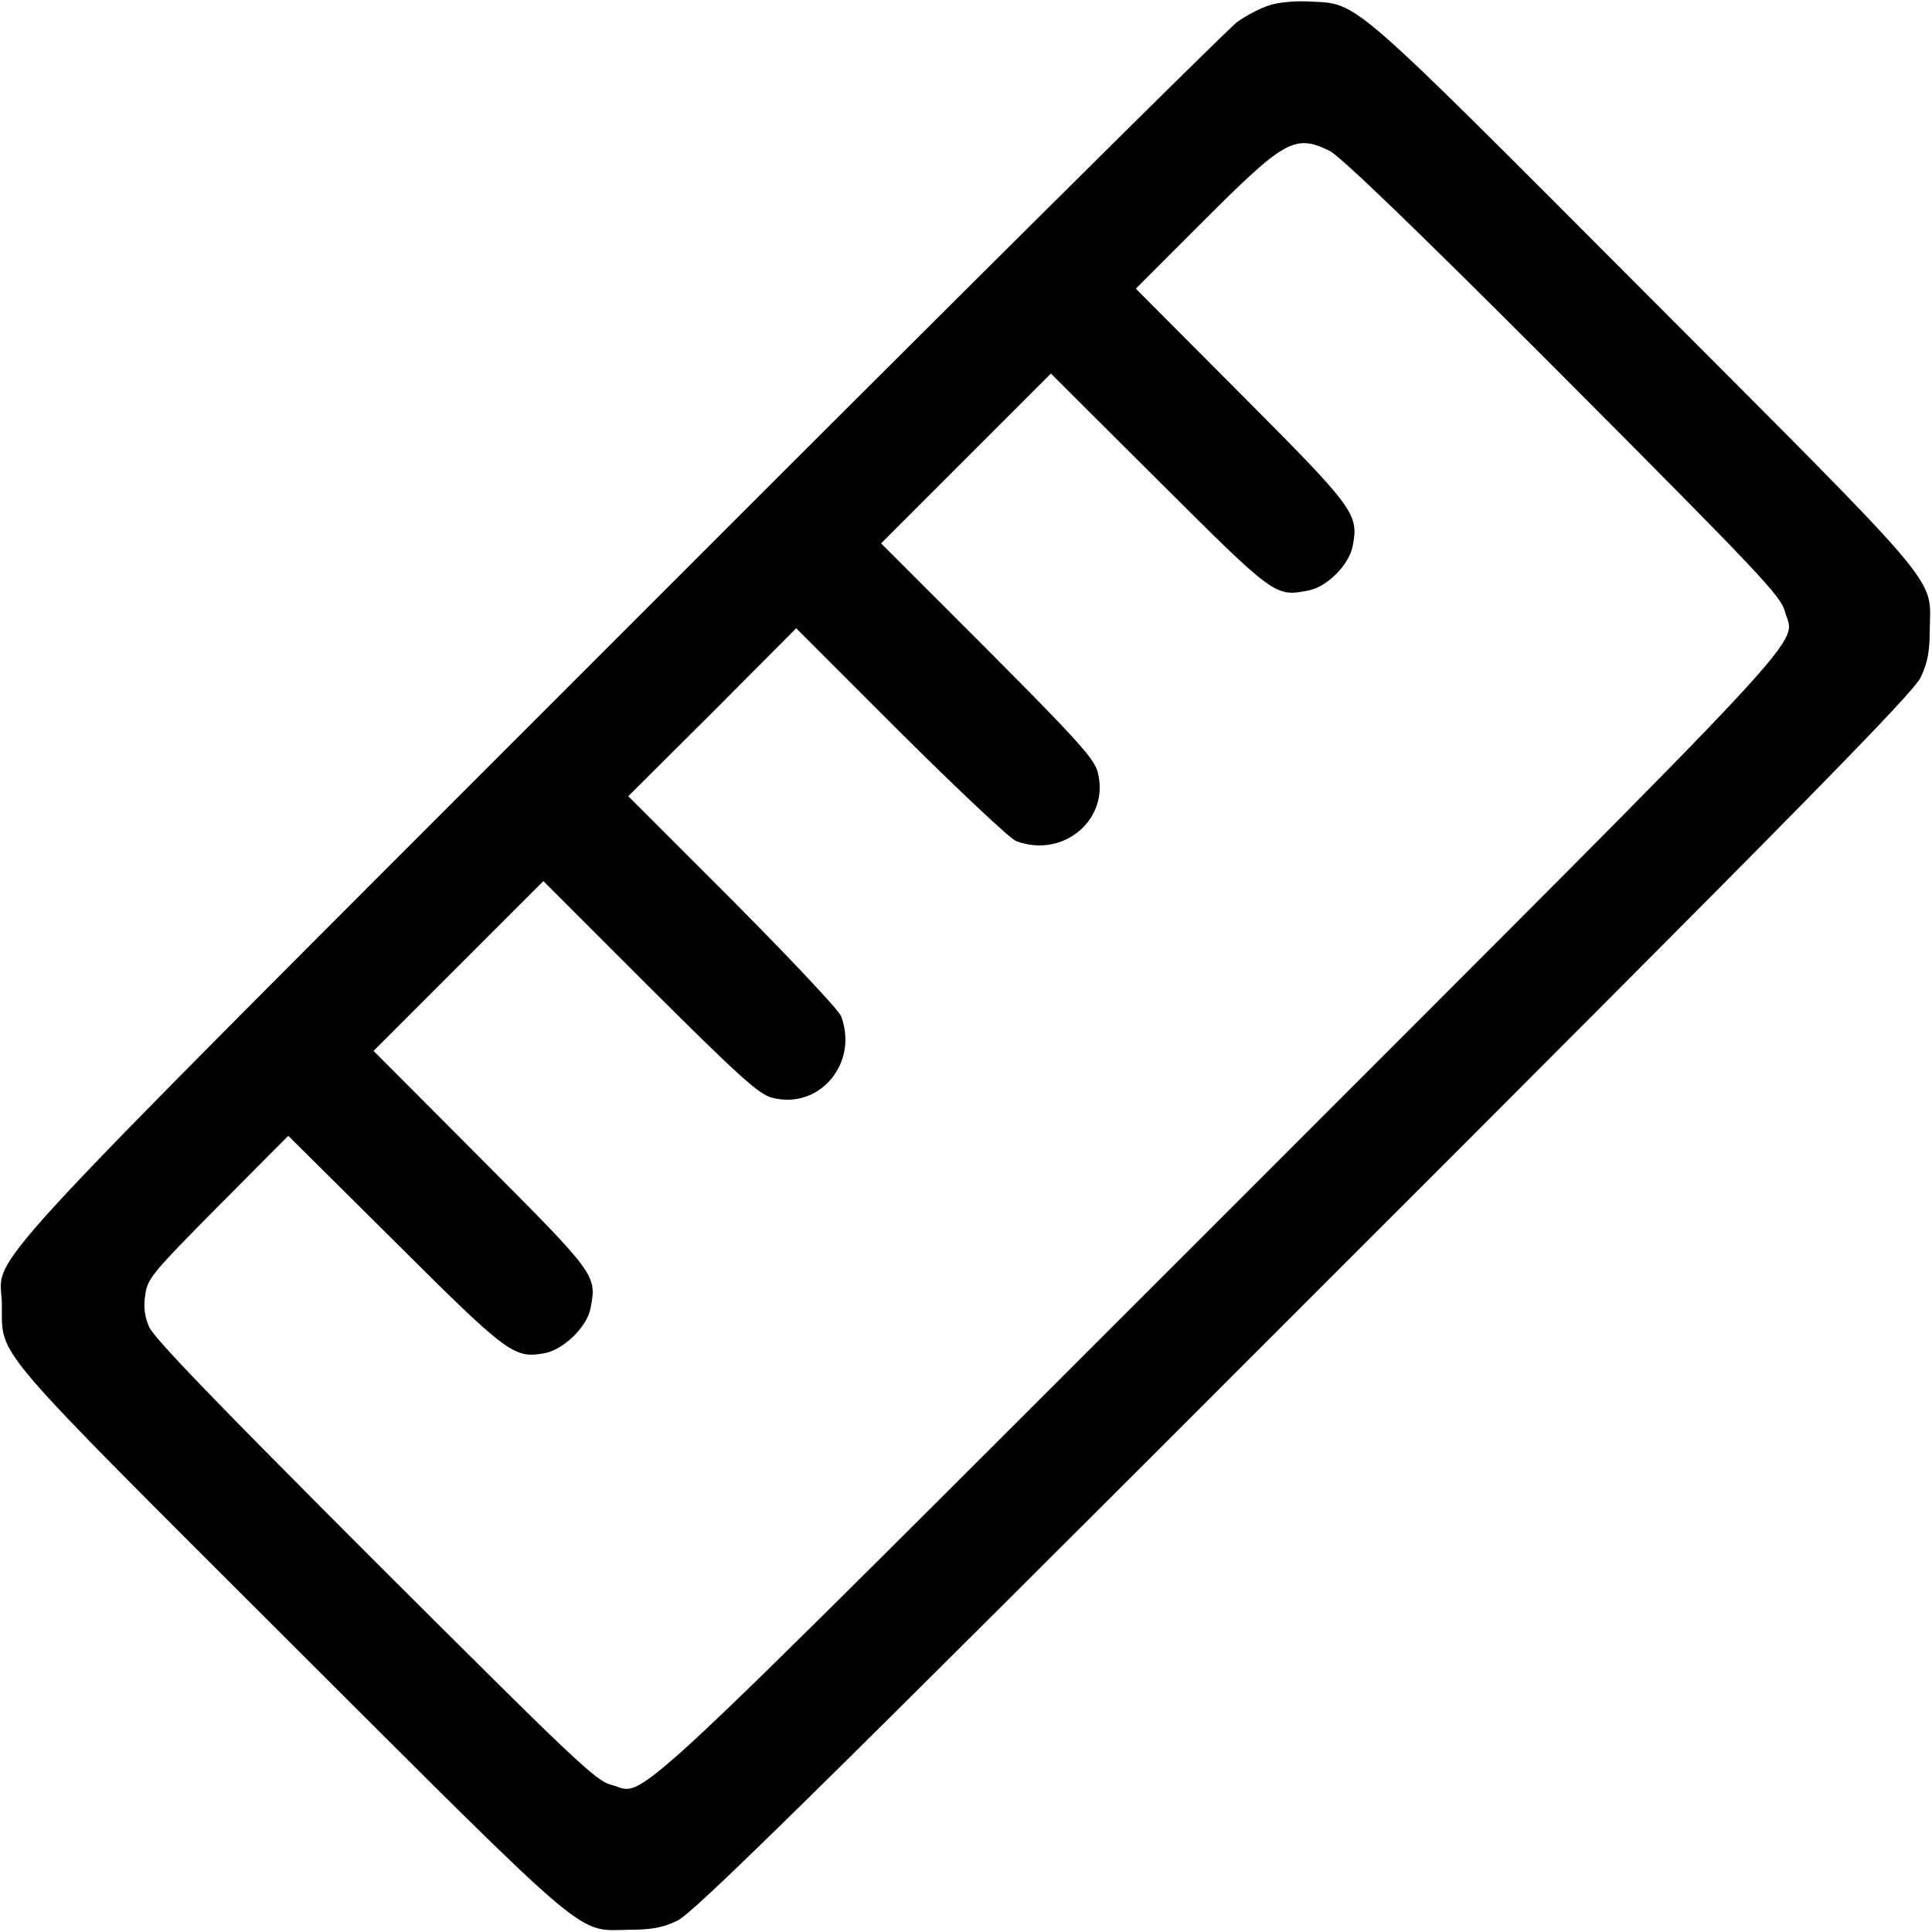 <svg version="1.0" xmlns="http://www.w3.org/2000/svg" width="24" height="24" viewBox="0 0 512 512" fill="currentColor">
<g transform="translate(0,512) scale(0.1,-0.1)"> 
<path d="M3364 5106 c-23 -7 -61 -27 -85 -44 -24 -17 -762 -750 -1640 -1629
-1780 -1781 -1634 -1624 -1634 -1773 1 -138 -36 -94 768 -897 807 -805 752
-759 897 -757 56 0 88 6 125 24 41 19 331 303 1661 1634 1331 1330 1615 1620
1634 1661 18 37 24 69 24 125 2 145 48 90 -757 897 -791 793 -756 762 -887
769 -37 2 -83 -2 -106 -10z m160 -386 c27 -13 234 -212 618 -597 522 -524 577
-582 588 -623 26 -96 129 16 -1498 -1612 -1628 -1627 -1516 -1523 -1612 -1498
-41 10 -98 65 -627 593 -423 423 -587 593 -598 621 -12 28 -15 53 -10 85 6 43
18 57 193 234 l186 187 281 -279 c301 -300 317 -312 399 -297 50 10 112 70
121 119 17 88 16 89 -291 397 l-284 285 225 225 225 225 282 -282 c239 -238
289 -283 324 -292 125 -33 230 91 183 216 -5 15 -135 153 -287 306 l-277 277
223 222 222 223 277 -277 c153 -152 291 -282 306 -287 125 -47 249 58 216 183
-9 35 -54 85 -292 324 l-282 282 225 225 225 225 285 -284 c308 -307 309 -308
397 -291 50 9 109 69 118 119 16 84 5 99 -296 401 l-279 280 183 183 c212 212
239 227 331 182z"/>
</g></svg>